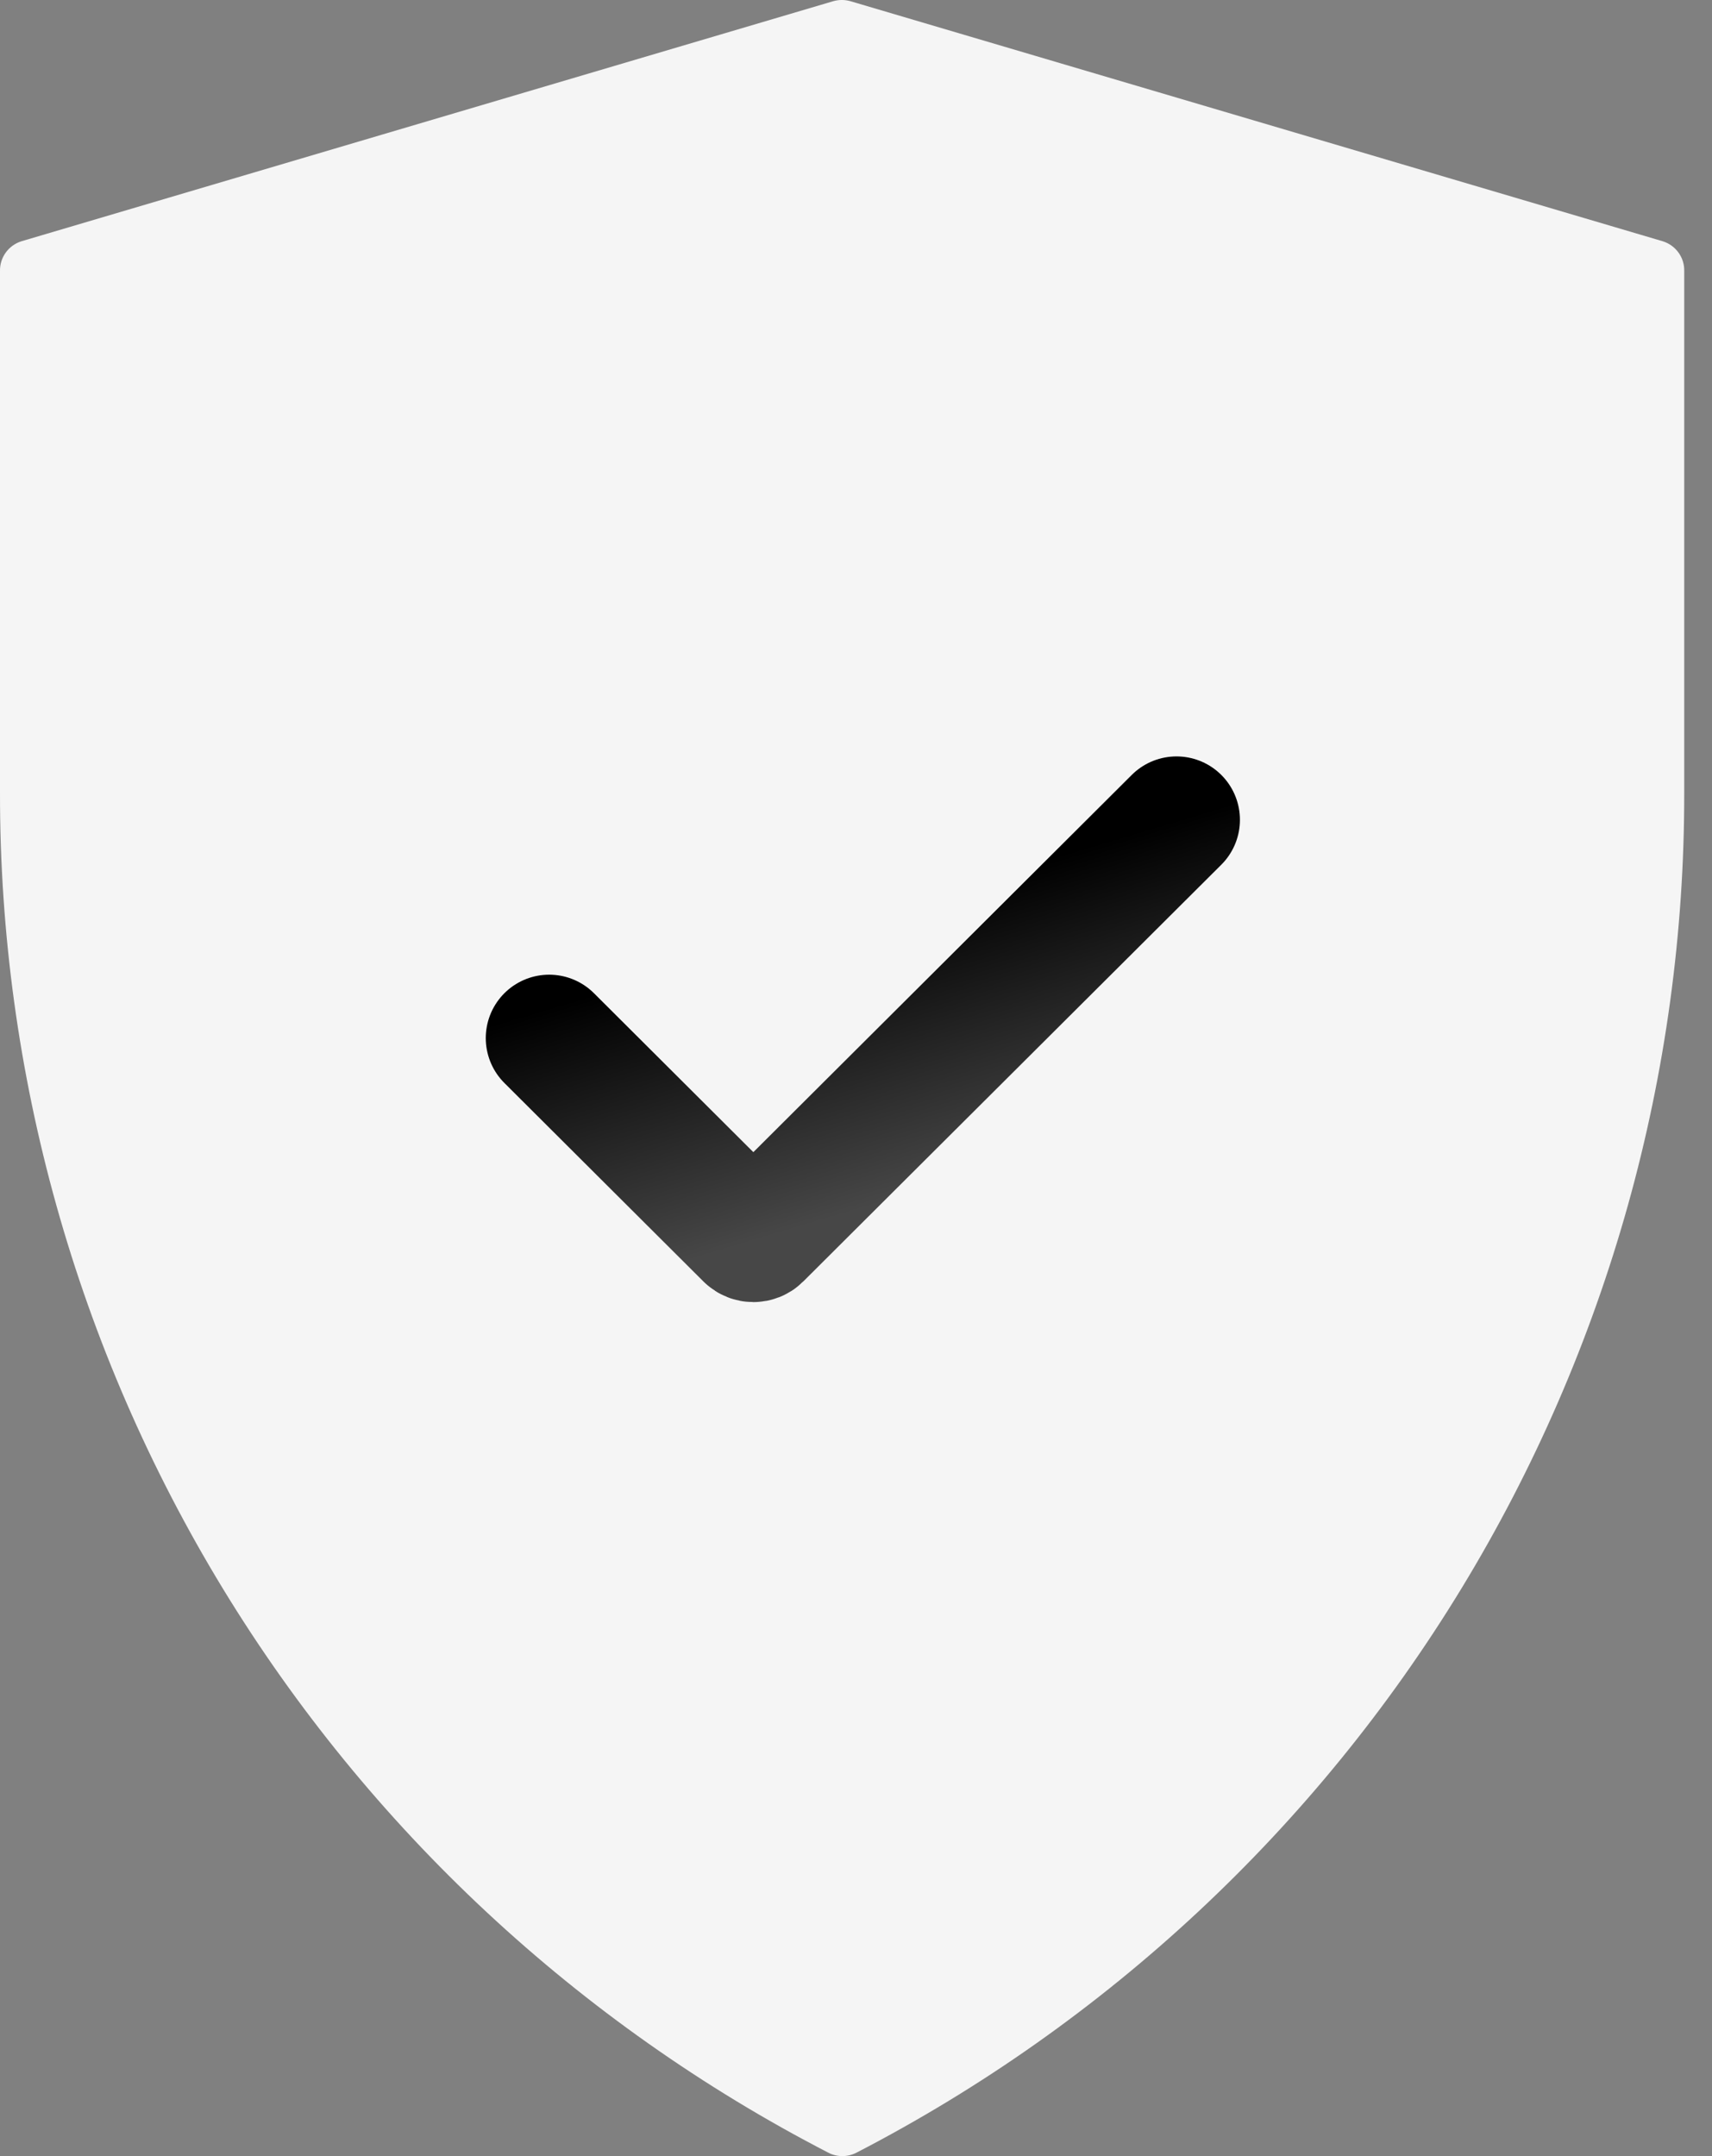 <svg width="27" height="34" viewBox="0 0 27 34" fill="none" xmlns="http://www.w3.org/2000/svg">
<rect x="0" y="0" width="27" height="34" fill="#808080" stroke="none"/>
<path d="M26.221 3.804L13.416 0.02C13.325 -0.007 13.228 -0.007 13.137 0.02L0.34 3.804C0.133 3.868 -0.006 4.061 0 4.277V12.5C-0.005 16.924 1.21 21.265 3.513 25.048C5.817 28.83 9.119 31.908 13.059 33.944C13.129 33.981 13.206 34 13.284 34C13.363 34 13.441 33.981 13.511 33.944C17.449 31.906 20.749 28.827 23.051 25.045C25.353 21.263 26.568 16.923 26.562 12.499V4.276C26.568 4.06 26.428 3.867 26.221 3.804Z" fill="#F5F5F5"/>
<path d="M8.661 16.37L11.8 19.5C11.845 19.544 11.918 19.544 11.962 19.5L18.555 12.928" stroke="url(#paint0_linear_302_569)" stroke-width="2" stroke-linecap="round"/>
<defs>
<linearGradient id="paint0_linear_302_569" x1="13.541" y1="14.427" x2="14.82" y2="18.702" gradientUnits="userSpaceOnUse">
<stop/>
<stop offset="1" stop-color="#474747"/>
</linearGradient>
</defs>
</svg>

